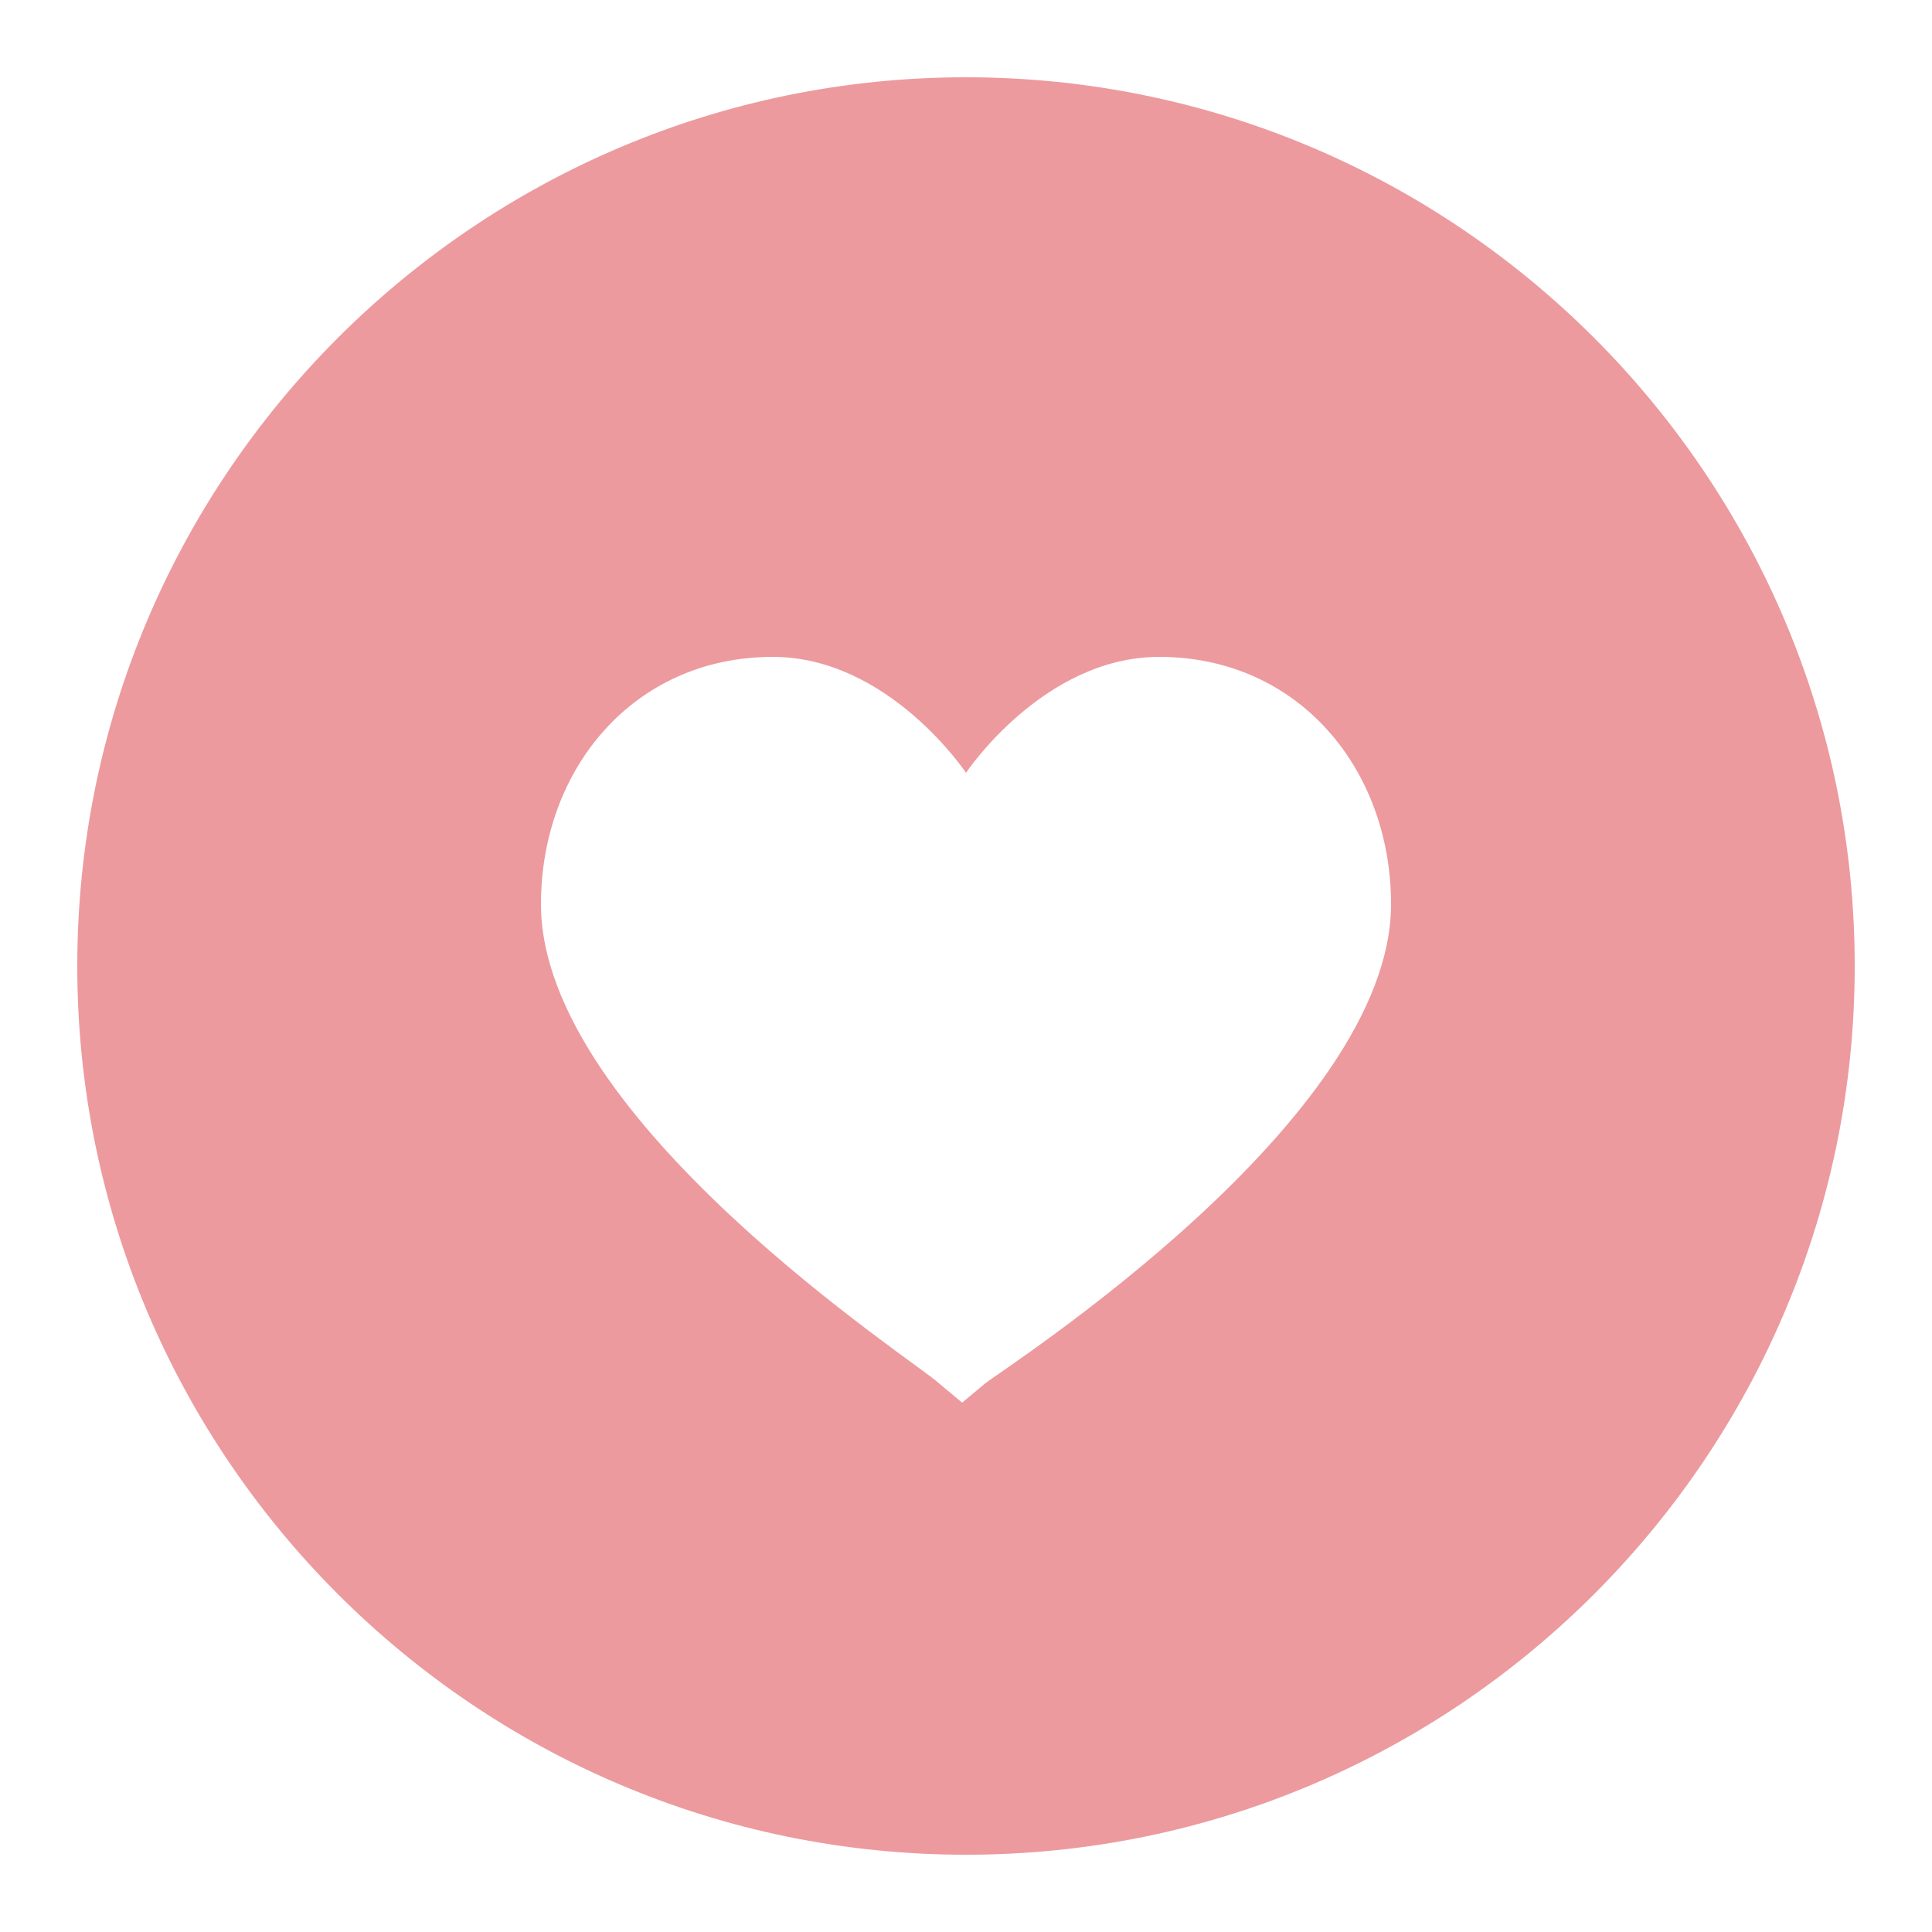 <svg xmlns="http://www.w3.org/2000/svg" xmlns:xlink="http://www.w3.org/1999/xlink" viewBox="0,0,256,256" width="50px" height="50px" fill-rule="nonzero"><g fill="#ec9a9e" fill-rule="nonzero" stroke="none" stroke-width="1" stroke-linecap="butt" stroke-linejoin="miter" stroke-miterlimit="10" stroke-dasharray="" stroke-dashoffset="0" font-family="none" font-weight="none" font-size="none" text-anchor="none" style="mix-blend-mode: normal"><g transform="scale(5.12,5.12)"><path d="M25,2c-12.683,0 -23,10.318 -23,23c0,12.682 10.317,23 23,23c12.683,0 23,-10.318 23,-23c0,-12.682 -10.317,-23 -23,-23zM25.5,35.8l-0.6,0.5l-0.6,-0.5c-0.5,-0.5 -10.3,-6.8 -10.3,-12.4c0,-3.5 2.4,-6.4 6,-6.4c3,0 5,3 5,3c0,0 2,-3 5,-3c3.6,0 6,2.9 6,6.4c0,5.6 -10,12 -10.5,12.4z"></path></g></g></svg>
